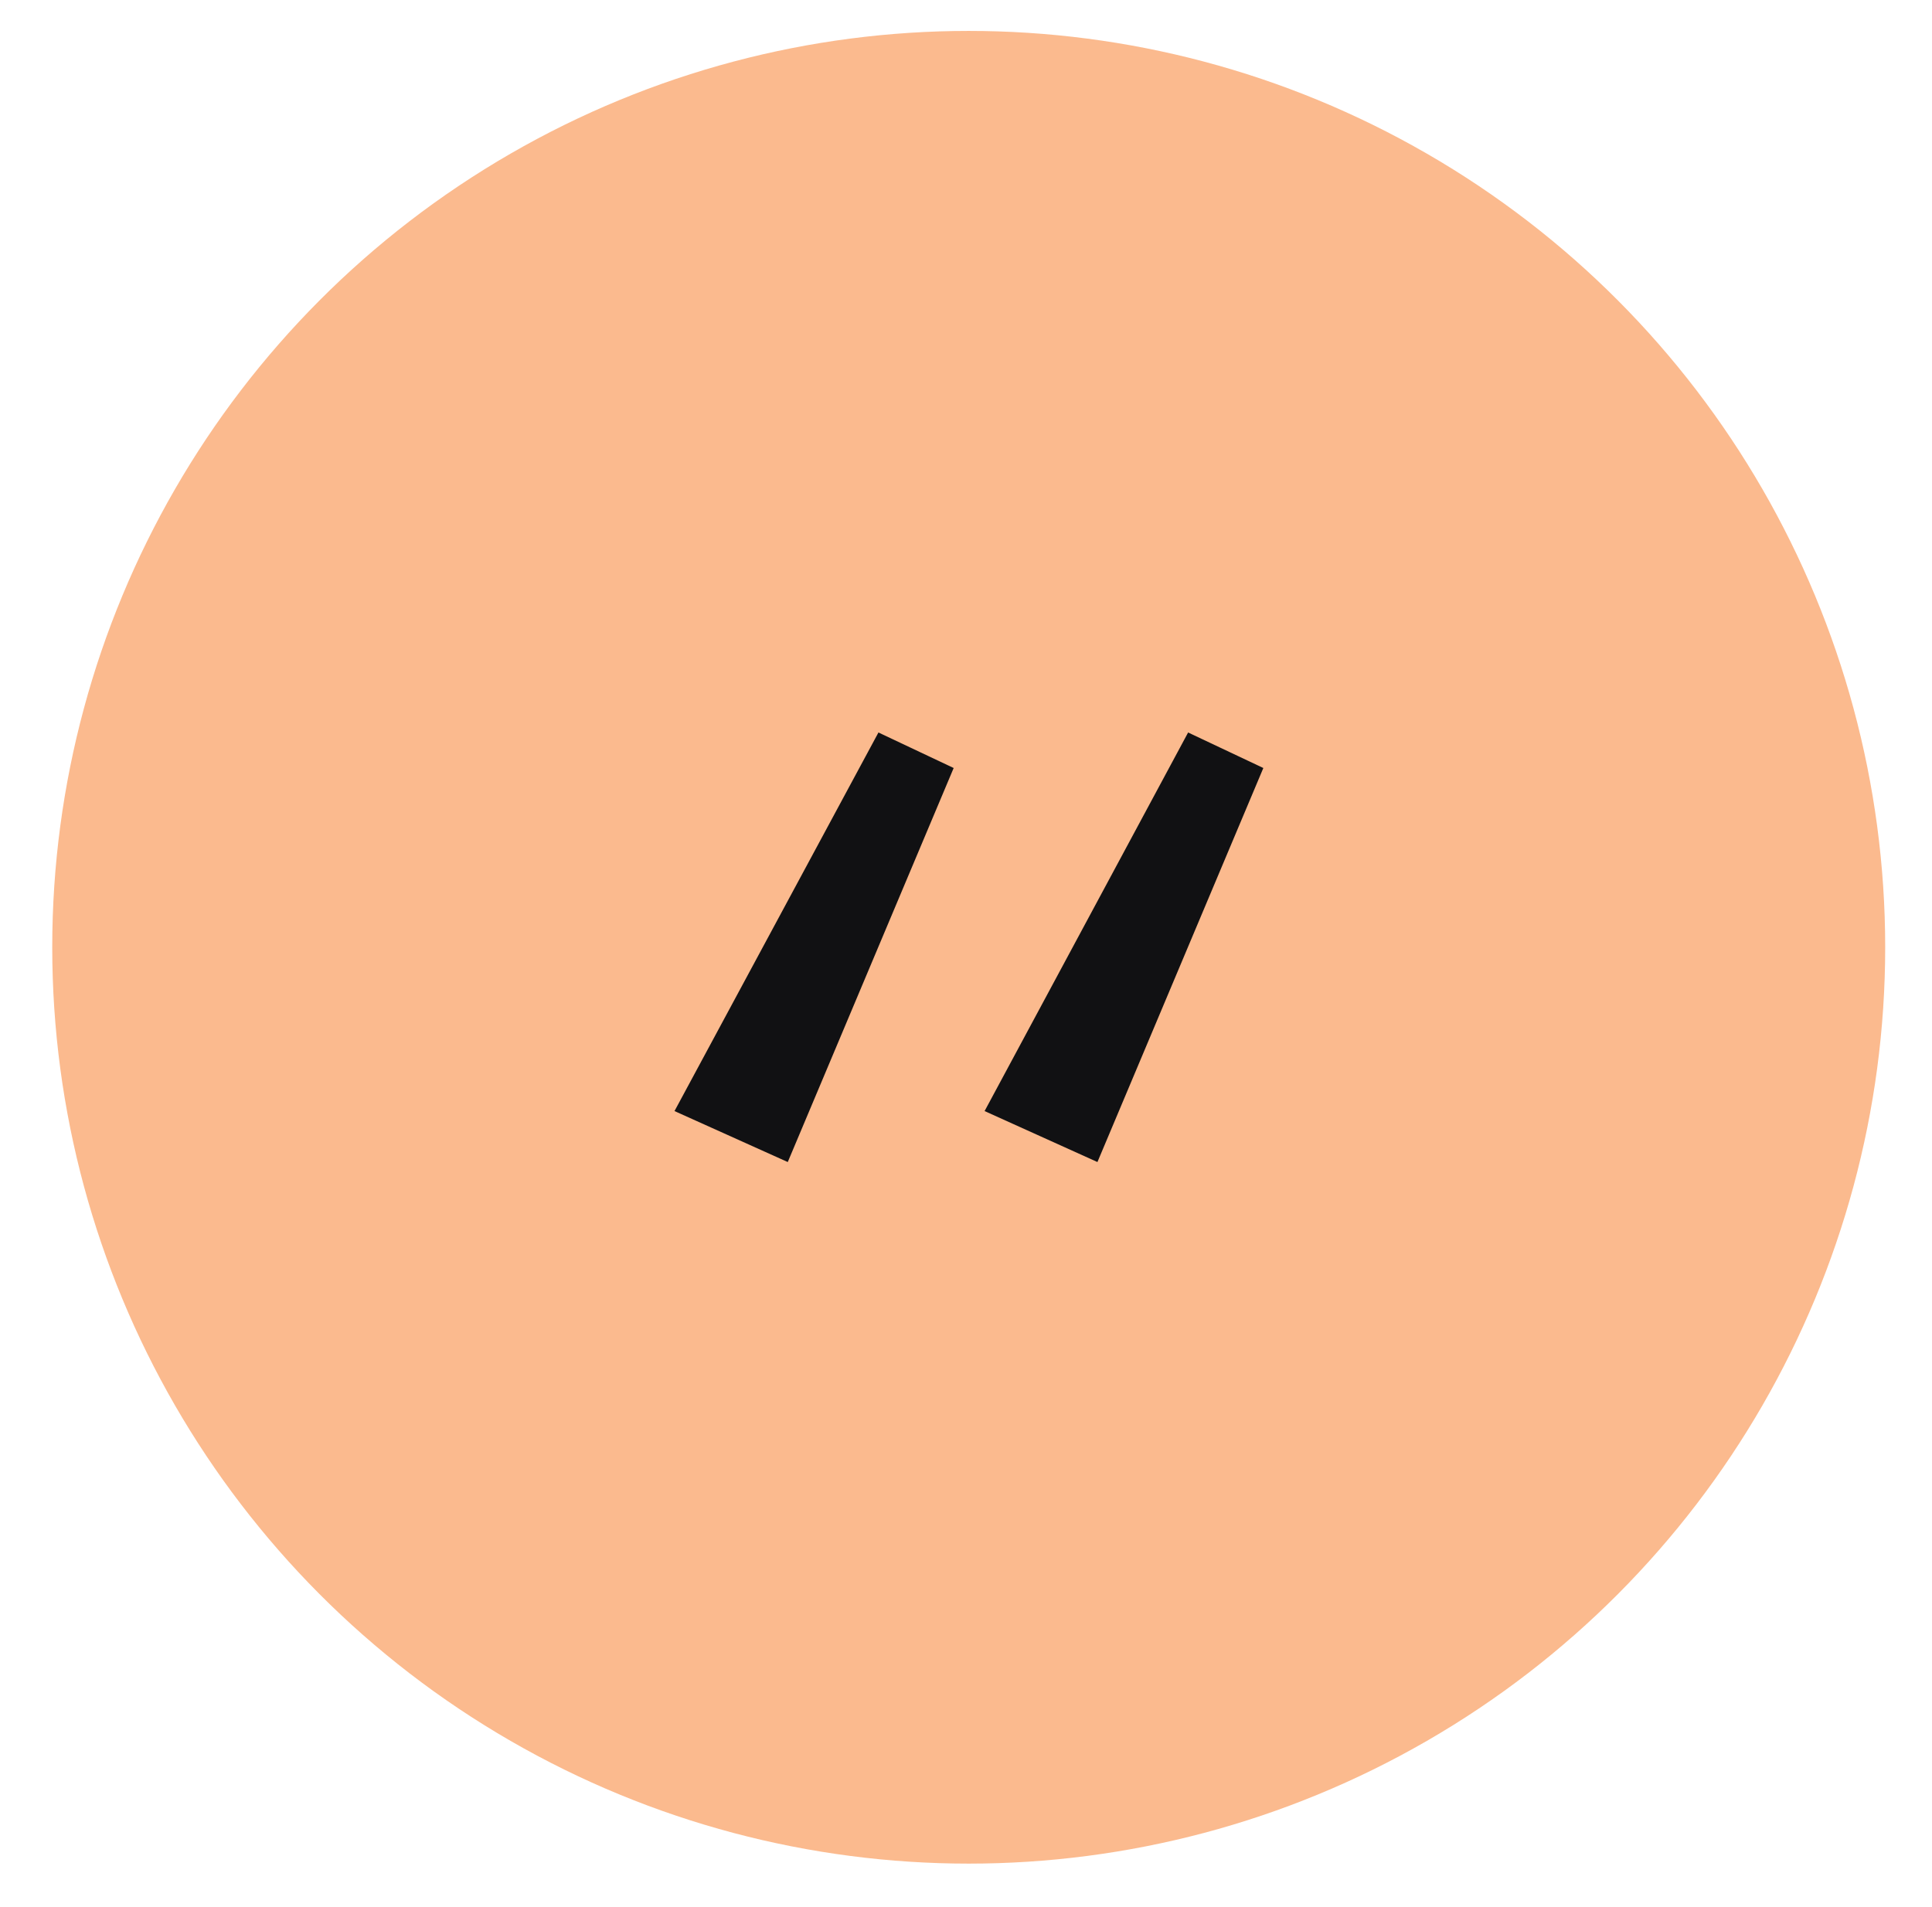 <?xml version="1.0" encoding="utf-8"?>
<!-- Generator: Adobe Illustrator 25.0.0, SVG Export Plug-In . SVG Version: 6.00 Build 0)  -->
<svg version="1.1" id="Layer_1" xmlns="http://www.w3.org/2000/svg" xmlns:xlink="http://www.w3.org/1999/xlink" x="0px" y="0px"
	 viewBox="0 0 46.23 45.64" style="enable-background:new 0 0 46.23 45.64;" xml:space="preserve">
<style type="text/css">
	.st0{fill:#FBBA8E;}
	.st1{fill:#111113;}
</style>
<circle class="st0" cx="23.18" cy="22.67" r="21.93"/>
<g>
	<g>
		<path class="st1" d="M16.14,26.59l4.88-9.06l1.8,0.85l-3.97,9.43L16.14,26.59z M23.56,26.59l4.87-9.06l1.8,0.85l-3.97,9.43
			L23.56,26.59z"/>
	</g>
</g>
</svg>

